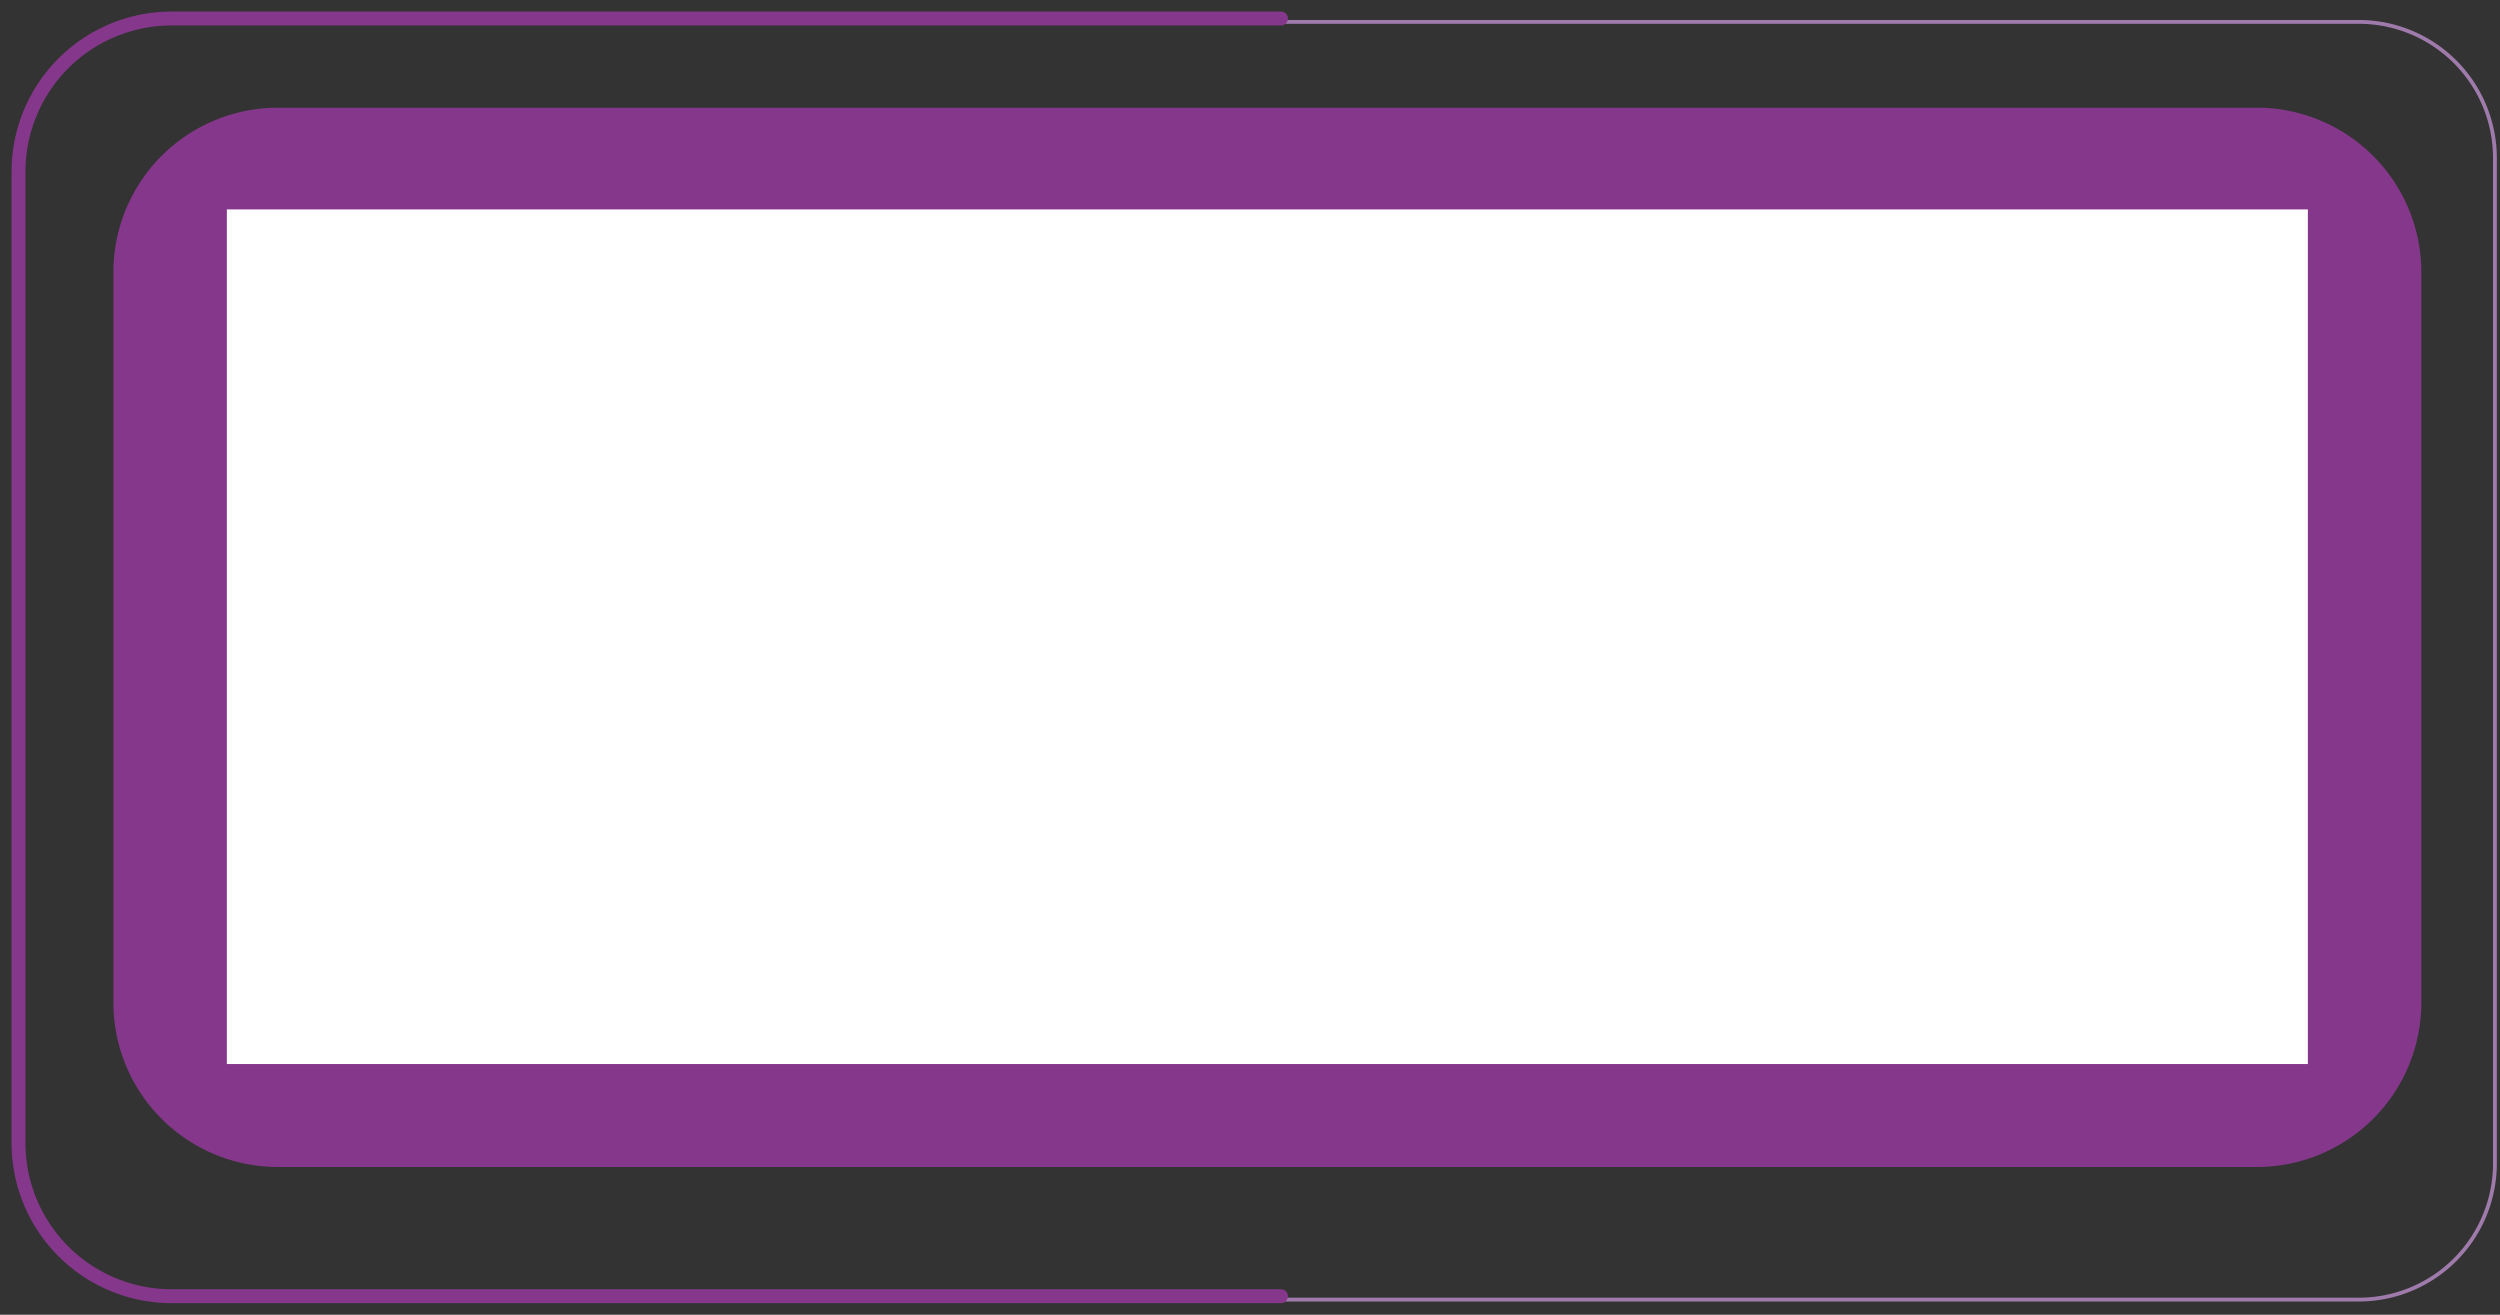<svg xmlns="http://www.w3.org/2000/svg" xmlns:xlink="http://www.w3.org/1999/xlink" width="540" height="283.976" viewBox="0 0 540 283.976">
  <rect x="0" y="0" width="540" height="283.976" fill="#333333" stroke="none"/>
  <defs>
    <clipPath id="clip-path">
      <rect id="Rectangle_2320" data-name="Rectangle 2320" width="540" height="283.976" fill="none"/>
    </clipPath>
  </defs>
  <g id="Group_66045" data-name="Group 66045" transform="translate(-11862 238)">
    <g id="Group_66044" data-name="Group 66044">
      <g id="Group_66042" data-name="Group 66042" transform="translate(11862 -238)">
        <g id="Group_60273" data-name="Group 60273" clip-path="url(#clip-path)">
          <path id="Path_126098" data-name="Path 126098" d="M93.244,277.756H354.233a29.407,29.407,0,0,0,29.407-29.407V31.182A29.407,29.407,0,0,0,354.233,1.775H98.145" transform="translate(155.264 2.956)" fill="none" stroke="#9f7bac" stroke-miterlimit="10" stroke-width="0.823"/>
          <path id="Path_126099" data-name="Path 126099" d="M274.192,277.481H34.585A33.085,33.085,0,0,1,1.5,244.4V34.582A33.083,33.083,0,0,1,34.585,1.5H274.192" transform="translate(2.498 2.498)" fill="none" stroke="#85388b" stroke-linecap="round" stroke-miterlimit="10" stroke-width="3"/>
          <path id="Path_126100" data-name="Path 126100" d="M9.191,44.263V202a35.535,35.535,0,0,0,35.534,35.534h427.44A35.532,35.532,0,0,0,507.7,202V44.263A35.531,35.531,0,0,0,472.166,8.729H44.725A35.533,35.533,0,0,0,9.191,44.263" transform="translate(15.304 14.535)" fill="#85388b"/>
          <rect id="Rectangle_2319" data-name="Rectangle 2319" width="449.495" height="184.596" transform="translate(49.001 45.235)" fill="#fff"/>
        </g>
      </g>
    </g>
  </g>
</svg>
